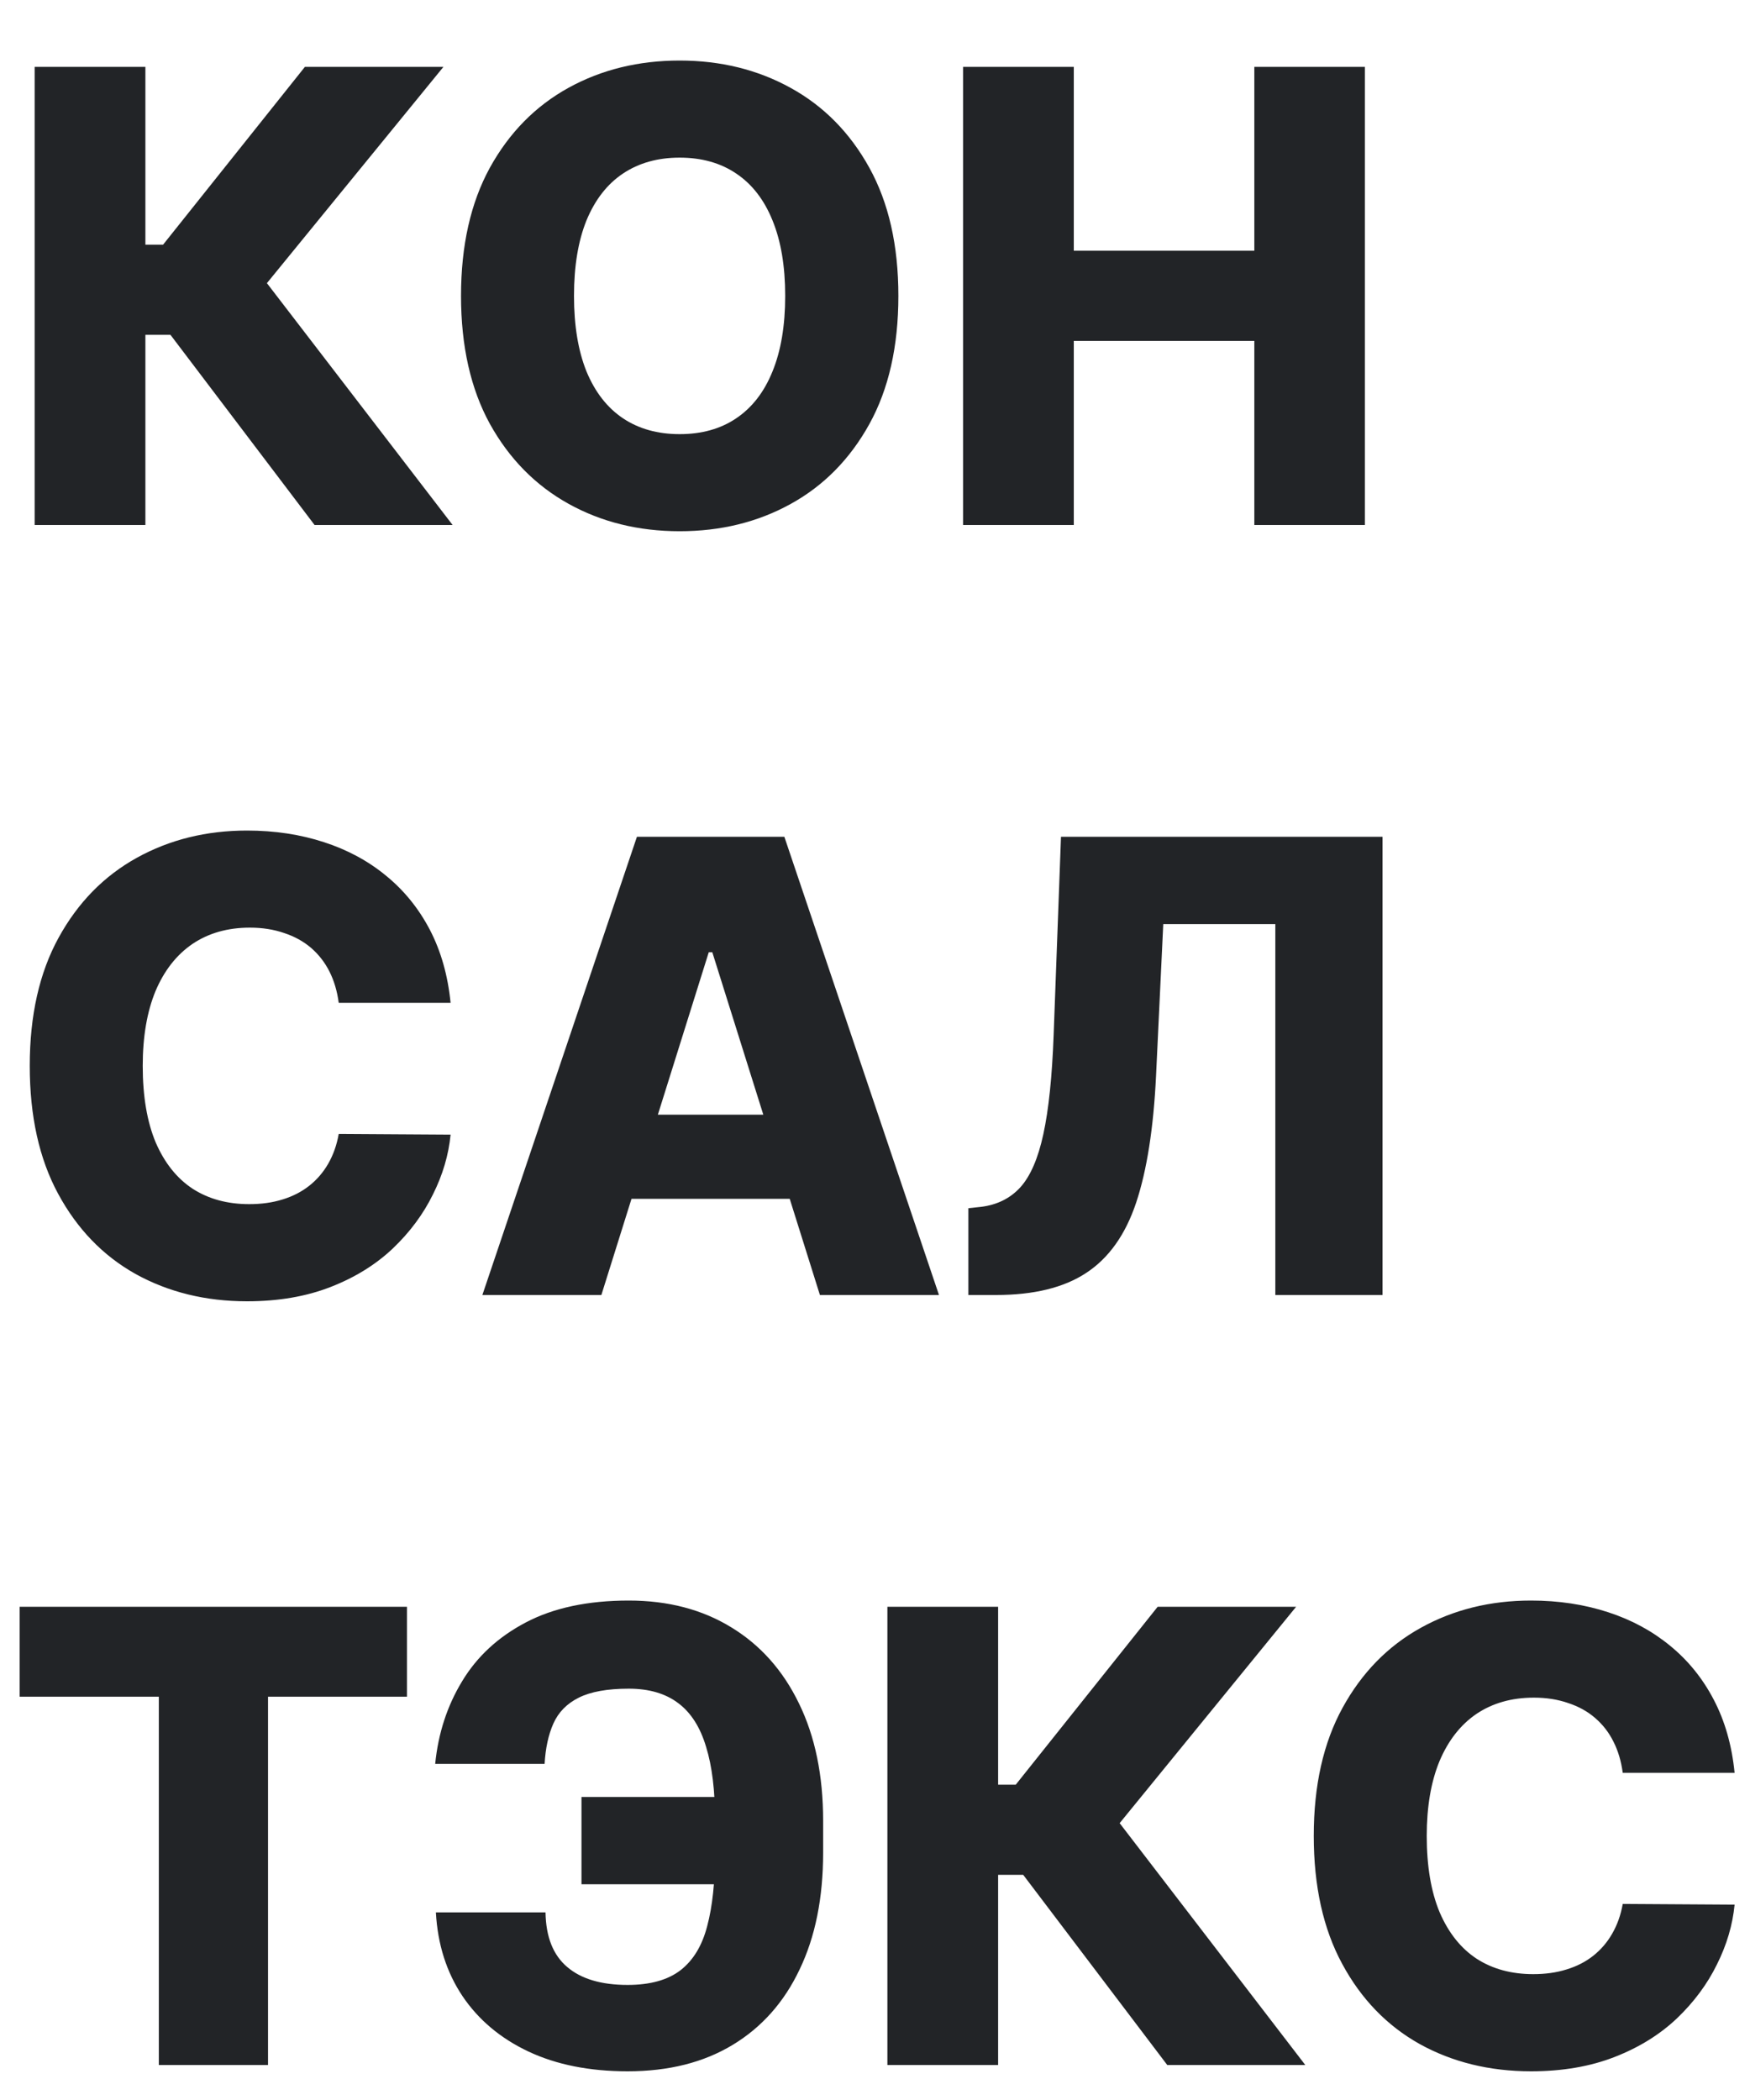 <?xml version="1.0" encoding="UTF-8"?> <svg xmlns="http://www.w3.org/2000/svg" width="25" height="30" viewBox="0 0 25 30" fill="none"><path d="M4.494 7.5L2.435 4.783H2.077V7.5H0.495V0.955H2.077V3.495H2.33L4.356 0.955H6.335L3.813 4.045L6.466 7.5H4.494ZM12.834 4.227C12.834 4.947 12.696 5.558 12.419 6.059C12.142 6.559 11.767 6.94 11.294 7.2C10.823 7.46 10.295 7.589 9.709 7.589C9.121 7.589 8.591 7.458 8.12 7.196C7.649 6.934 7.275 6.554 6.998 6.055C6.724 5.555 6.586 4.945 6.586 4.227C6.586 3.507 6.724 2.897 6.998 2.396C7.275 1.895 7.649 1.515 8.12 1.255C8.591 0.995 9.121 0.865 9.709 0.865C10.295 0.865 10.823 0.995 11.294 1.255C11.767 1.515 12.142 1.895 12.419 2.396C12.696 2.897 12.834 3.507 12.834 4.227ZM11.217 4.227C11.217 3.801 11.156 3.441 11.035 3.147C10.916 2.853 10.743 2.63 10.517 2.479C10.294 2.328 10.024 2.252 9.709 2.252C9.396 2.252 9.126 2.328 8.9 2.479C8.674 2.63 8.501 2.853 8.379 3.147C8.26 3.441 8.2 3.801 8.2 4.227C8.2 4.653 8.26 5.013 8.379 5.308C8.501 5.602 8.674 5.824 8.9 5.976C9.126 6.127 9.396 6.202 9.709 6.202C10.024 6.202 10.294 6.127 10.517 5.976C10.743 5.824 10.916 5.602 11.035 5.308C11.156 5.013 11.217 4.653 11.217 4.227ZM13.758 7.5V0.955H15.34V3.582H17.919V0.955H19.498V7.5H17.919V4.87H15.34V7.5H13.758ZM6.437 14.326H4.839C4.817 14.162 4.774 14.014 4.708 13.882C4.642 13.75 4.554 13.637 4.446 13.543C4.337 13.449 4.208 13.378 4.059 13.329C3.912 13.278 3.749 13.252 3.57 13.252C3.252 13.252 2.979 13.33 2.749 13.485C2.521 13.641 2.345 13.866 2.221 14.16C2.1 14.454 2.039 14.81 2.039 15.227C2.039 15.662 2.101 16.026 2.224 16.32C2.35 16.612 2.526 16.833 2.752 16.982C2.98 17.129 3.249 17.202 3.56 17.202C3.735 17.202 3.894 17.18 4.037 17.135C4.181 17.091 4.308 17.026 4.417 16.94C4.528 16.853 4.618 16.747 4.689 16.624C4.761 16.498 4.811 16.357 4.839 16.199L6.437 16.209C6.409 16.498 6.325 16.784 6.184 17.065C6.046 17.346 5.855 17.603 5.612 17.835C5.369 18.065 5.073 18.249 4.724 18.385C4.376 18.521 3.978 18.59 3.528 18.59C2.936 18.59 2.406 18.459 1.937 18.2C1.47 17.938 1.102 17.556 0.831 17.055C0.56 16.555 0.425 15.945 0.425 15.227C0.425 14.507 0.562 13.897 0.837 13.396C1.112 12.895 1.484 12.515 1.953 12.255C2.422 11.995 2.947 11.865 3.528 11.865C3.925 11.865 4.291 11.921 4.628 12.031C4.964 12.14 5.261 12.3 5.516 12.511C5.772 12.72 5.98 12.976 6.14 13.281C6.299 13.586 6.398 13.934 6.437 14.326ZM8.591 18.5H6.891L9.099 11.954H11.205L13.414 18.5H11.713L10.176 13.604H10.125L8.591 18.5ZM8.364 15.924H11.918V17.126H8.364V15.924ZM13.834 18.5V17.26L14.013 17.241C14.243 17.213 14.431 17.12 14.575 16.963C14.72 16.803 14.83 16.549 14.905 16.202C14.981 15.853 15.03 15.381 15.052 14.786L15.157 11.954H19.75V18.5H18.219V13.201H16.618L16.515 15.368C16.479 16.116 16.384 16.72 16.231 17.18C16.078 17.638 15.84 17.973 15.518 18.184C15.199 18.395 14.769 18.5 14.23 18.5H13.834ZM0.281 24.239V22.954H5.814V24.239H3.829V29.5H2.269V24.239H0.281ZM11.168 25.671V26.918H8.307V25.671H11.168ZM6.227 27.32H7.793C7.799 27.67 7.902 27.93 8.103 28.1C8.303 28.271 8.591 28.356 8.966 28.356C9.29 28.356 9.542 28.285 9.723 28.145C9.904 28.004 10.031 27.794 10.103 27.515C10.178 27.234 10.215 26.884 10.215 26.464V26.004C10.215 25.582 10.173 25.232 10.087 24.955C10.004 24.676 9.872 24.468 9.691 24.332C9.51 24.194 9.274 24.124 8.982 24.124C8.677 24.124 8.439 24.167 8.269 24.252C8.098 24.337 7.977 24.461 7.905 24.623C7.834 24.783 7.793 24.974 7.78 25.198H6.217C6.26 24.764 6.388 24.37 6.601 24.019C6.814 23.665 7.117 23.385 7.511 23.178C7.906 22.97 8.396 22.865 8.982 22.865C9.544 22.865 10.033 22.993 10.449 23.249C10.864 23.502 11.186 23.864 11.414 24.335C11.644 24.806 11.759 25.364 11.759 26.01V26.467C11.759 27.113 11.647 27.669 11.423 28.135C11.202 28.602 10.883 28.961 10.468 29.212C10.052 29.464 9.552 29.59 8.966 29.59C8.422 29.59 7.95 29.496 7.55 29.308C7.149 29.119 6.835 28.854 6.607 28.516C6.379 28.175 6.252 27.776 6.227 27.32ZM16.675 29.5L14.617 26.783H14.259V29.5H12.677V22.954H14.259V25.495H14.511L16.538 22.954H18.516L15.995 26.045L18.647 29.5H16.675ZM24.78 25.326H23.182C23.16 25.162 23.117 25.014 23.05 24.882C22.985 24.75 22.897 24.637 22.788 24.543C22.68 24.449 22.551 24.378 22.402 24.329C22.255 24.278 22.092 24.252 21.913 24.252C21.595 24.252 21.322 24.33 21.091 24.485C20.863 24.641 20.688 24.866 20.564 25.16C20.443 25.454 20.382 25.81 20.382 26.227C20.382 26.662 20.444 27.026 20.567 27.32C20.693 27.612 20.869 27.833 21.095 27.982C21.323 28.129 21.592 28.202 21.903 28.202C22.078 28.202 22.237 28.18 22.379 28.135C22.524 28.091 22.651 28.026 22.76 27.94C22.87 27.853 22.961 27.747 23.031 27.624C23.104 27.498 23.154 27.357 23.182 27.199L24.78 27.209C24.752 27.498 24.668 27.784 24.527 28.065C24.389 28.346 24.198 28.603 23.955 28.835C23.712 29.065 23.416 29.249 23.067 29.385C22.719 29.521 22.321 29.59 21.871 29.59C21.279 29.59 20.748 29.459 20.28 29.2C19.813 28.938 19.444 28.556 19.174 28.055C18.903 27.555 18.768 26.945 18.768 26.227C18.768 25.507 18.905 24.897 19.18 24.396C19.455 23.895 19.827 23.515 20.296 23.255C20.764 22.995 21.29 22.865 21.871 22.865C22.267 22.865 22.634 22.921 22.971 23.031C23.307 23.14 23.603 23.3 23.859 23.511C24.115 23.72 24.323 23.976 24.482 24.281C24.642 24.586 24.741 24.934 24.78 25.326Z" fill="#222427"></path></svg> 